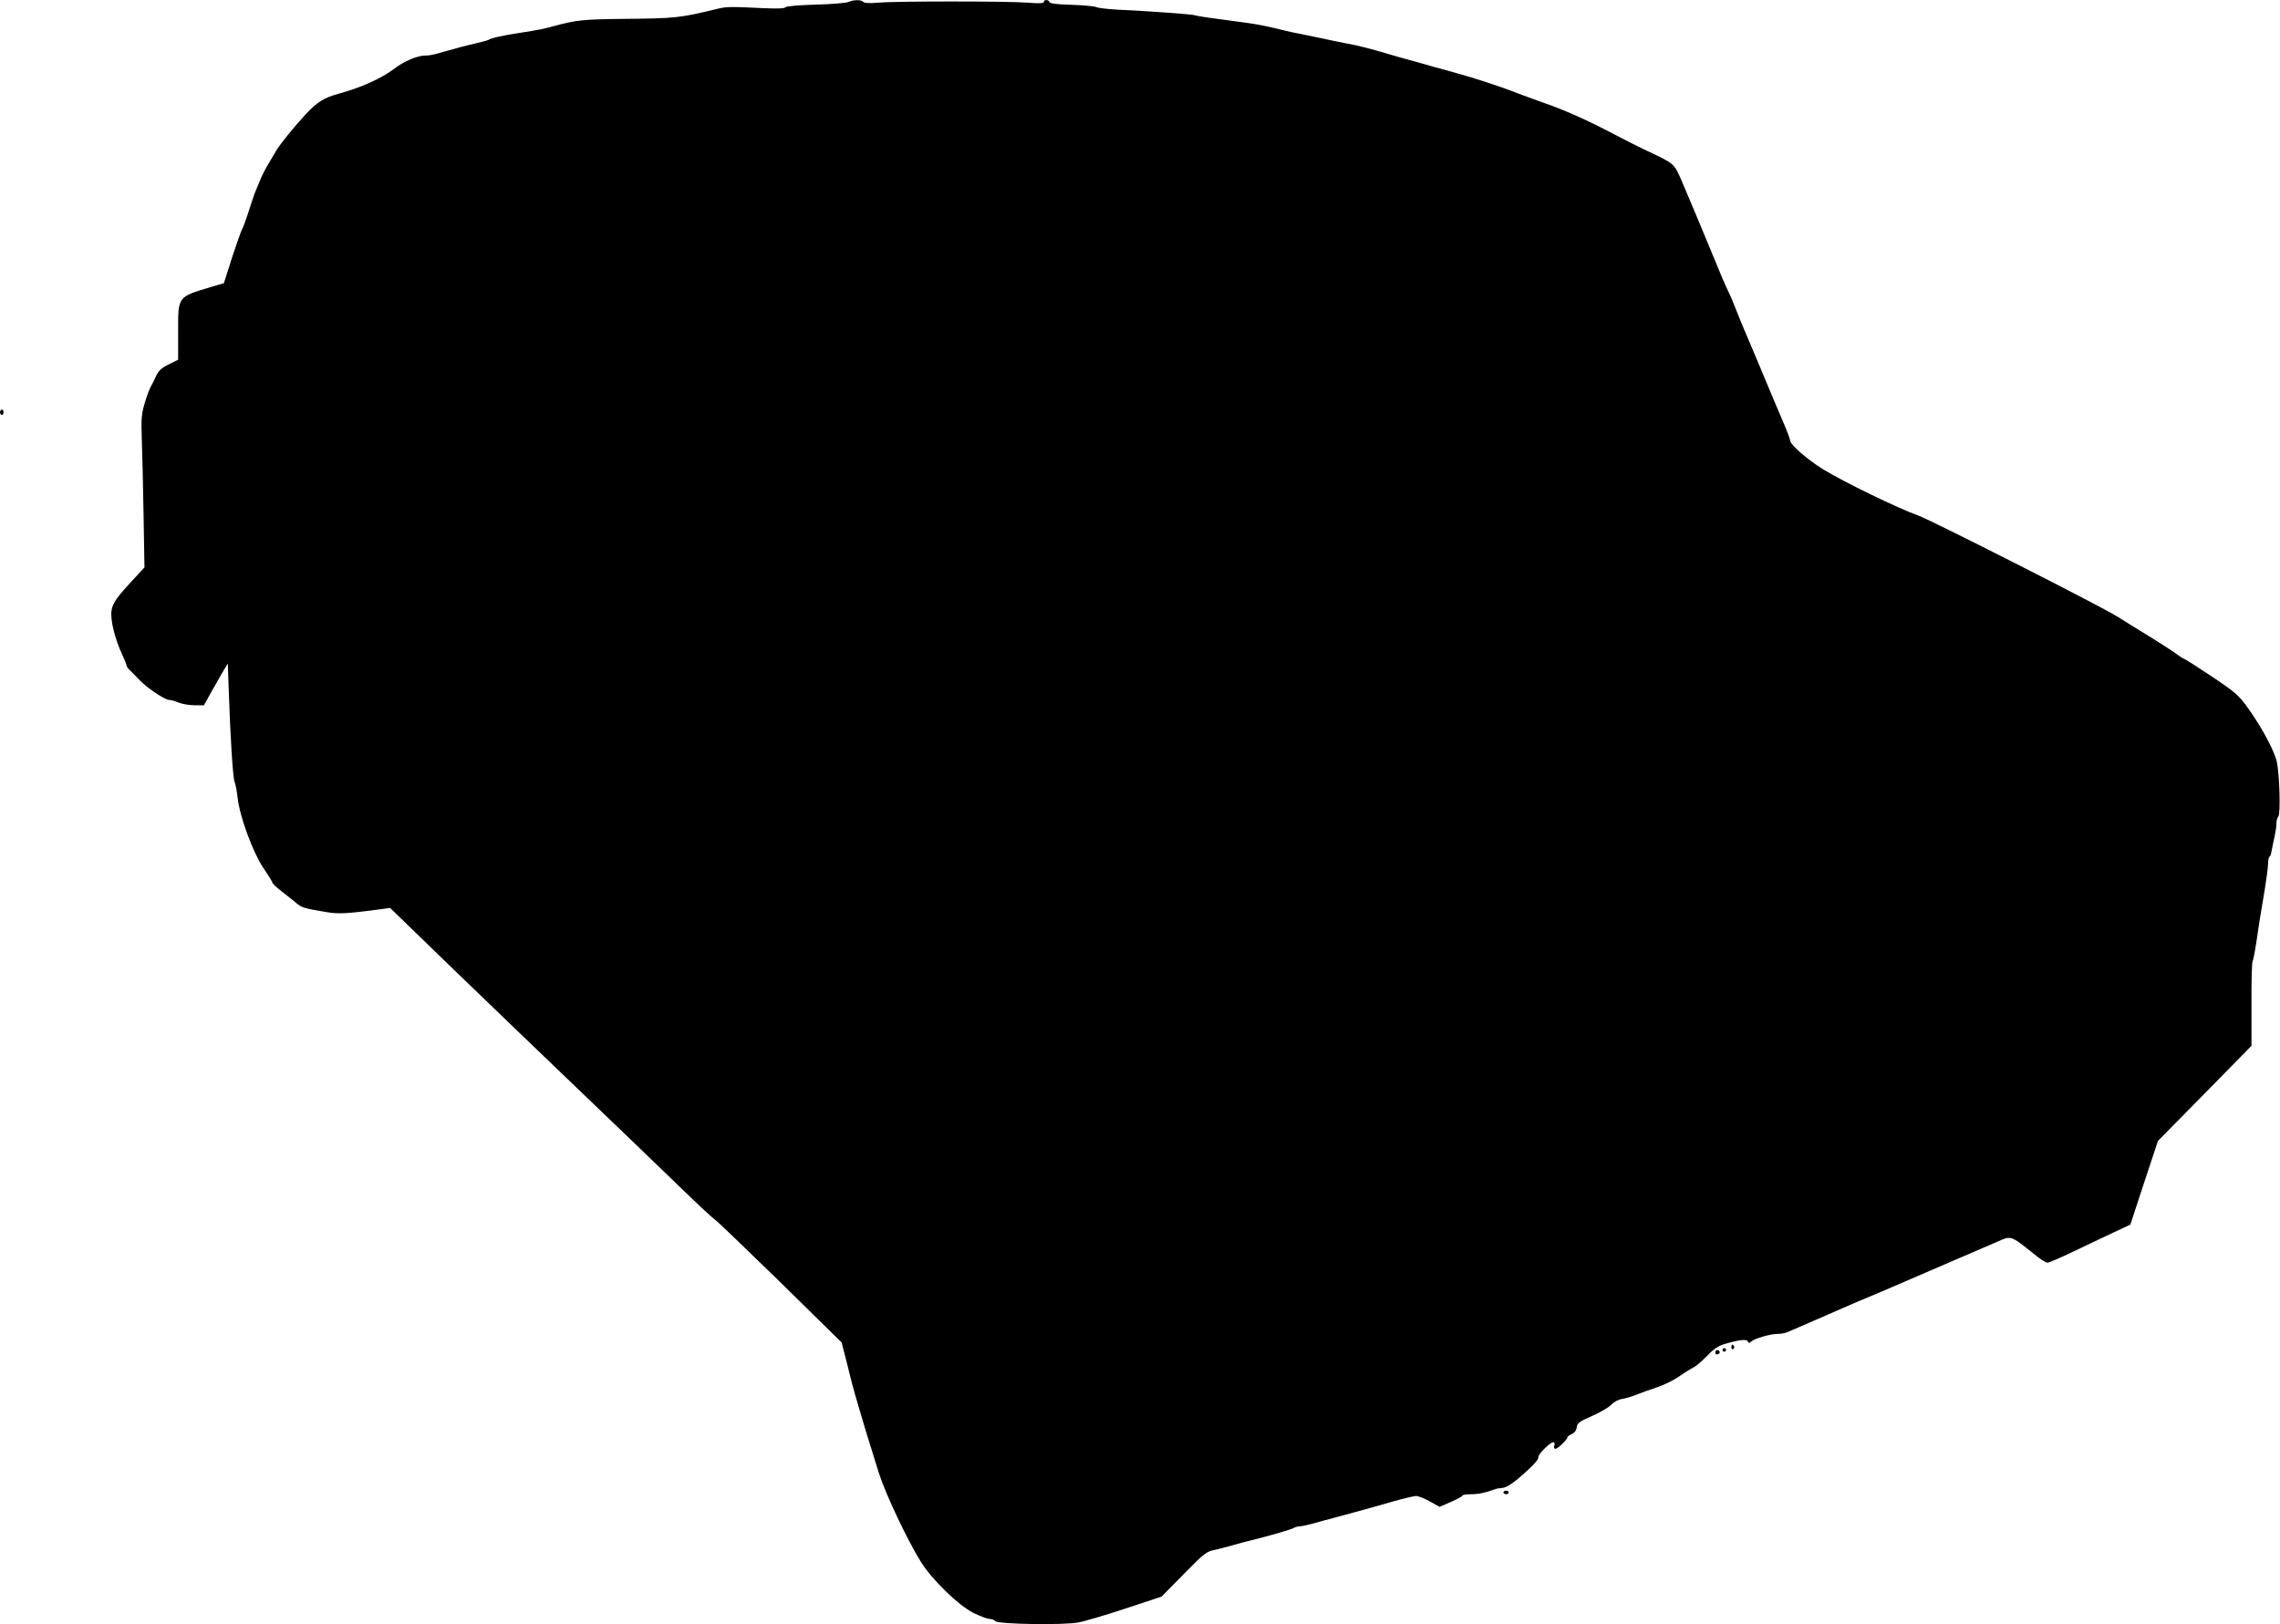 <?xml version="1.0" standalone="no"?>
<!DOCTYPE svg PUBLIC "-//W3C//DTD SVG 20010904//EN"
 "http://www.w3.org/TR/2001/REC-SVG-20010904/DTD/svg10.dtd">
<svg version="1.0" xmlns="http://www.w3.org/2000/svg"
 width="1280pt" height="912pt" viewBox="0 0 1280 912"
 preserveAspectRatio="xMidYMid meet">
<g transform="translate(0,912) scale(0.1,-0.1)"
fill="#000000" stroke="none">
<path d="M4760 9108 c-14 -5 -97 -12 -185 -14 -95 -3 -162 -9 -166 -15 -4 -7
-45 -8 -120 -5 -182 9 -211 9 -259 -3 -214 -52 -237 -54 -520 -57 -234 -2
-276 -7 -395 -39 -64 -18 -91 -23 -200 -40 -96 -15 -156 -28 -173 -39 -5 -3
-38 -12 -73 -20 -57 -13 -92 -22 -219 -58 -19 -6 -47 -10 -61 -10 -42 1 -120
-31 -173 -72 -75 -57 -189 -108 -314 -142 -82 -22 -122 -47 -187 -117 -69 -75
-141 -164 -165 -204 -9 -15 -30 -50 -46 -78 -16 -27 -36 -66 -43 -85 -8 -19
-20 -48 -27 -65 -7 -16 -24 -68 -39 -115 -15 -47 -31 -89 -35 -95 -4 -5 -29
-76 -56 -157 l-47 -148 -71 -21 c-192 -58 -186 -50 -186 -258 l0 -151 -53 -26
c-39 -19 -56 -35 -69 -62 -9 -21 -23 -48 -31 -62 -8 -14 -24 -56 -35 -95 -18
-60 -20 -89 -16 -200 3 -71 7 -263 10 -426 l5 -295 -48 -52 c-108 -116 -130
-146 -137 -191 -8 -50 20 -162 60 -246 13 -28 24 -55 24 -61 0 -6 10 -20 23
-31 12 -12 36 -36 52 -53 39 -42 141 -110 164 -110 10 0 35 -7 54 -15 20 -8
60 -15 89 -15 l53 0 43 78 c24 42 54 95 67 117 l24 39 5 -144 c9 -267 23 -495
33 -520 6 -14 13 -54 17 -90 12 -106 85 -304 144 -393 29 -42 52 -80 52 -84 0
-5 23 -26 51 -48 29 -22 66 -52 83 -66 31 -26 41 -29 172 -51 69 -11 115 -8
311 18 l43 6 355 -344 c195 -188 522 -503 726 -698 204 -195 450 -432 547
-526 97 -94 184 -175 193 -180 10 -5 174 -163 366 -350 l348 -342 29 -113 c15
-63 34 -136 42 -164 8 -27 21 -72 29 -100 16 -56 54 -181 109 -356 37 -117
160 -377 236 -499 63 -101 211 -244 294 -286 39 -19 79 -34 91 -34 12 0 27 -6
33 -13 18 -17 384 -23 466 -7 34 6 152 41 264 78 l203 67 124 126 c116 118
127 127 177 137 29 7 78 19 108 28 30 9 71 20 90 24 93 23 227 61 242 70 10 6
26 10 36 10 10 0 42 7 72 15 30 9 87 24 125 34 123 33 221 60 328 91 57 16
115 30 127 30 13 0 48 -14 78 -31 l54 -30 64 28 c35 15 64 31 64 35 0 5 22 8
49 8 42 0 79 8 131 27 8 4 27 7 42 8 30 3 64 26 149 104 33 30 58 60 55 67 -6
16 80 99 88 85 4 -6 5 -15 1 -20 -3 -5 -1 -12 5 -16 9 -6 70 51 70 66 0 3 11
11 24 17 16 7 26 21 28 38 3 23 14 32 85 63 46 20 94 48 108 63 15 16 40 30
62 33 21 3 58 15 83 25 25 10 75 28 112 40 36 12 90 38 120 58 29 21 66 44 82
52 17 8 52 38 80 67 37 39 62 56 100 67 81 24 124 28 128 14 4 -10 8 -11 20 0
21 17 106 42 145 42 18 0 42 4 55 9 39 17 281 121 313 136 17 7 57 25 90 39
33 13 114 48 180 76 66 28 167 72 225 97 96 41 230 99 369 159 83 37 76 40
211 -68 32 -27 66 -48 74 -48 8 0 72 27 143 61 70 34 172 82 225 107 l98 46
77 235 78 235 263 267 262 267 0 231 c-1 127 2 236 6 242 3 6 13 54 21 107 14
100 20 134 49 307 9 55 17 117 17 138 1 20 4 37 8 37 4 0 9 15 12 33 3 17 11
55 17 82 6 28 11 61 10 74 0 13 5 30 11 37 13 16 6 240 -9 308 -15 62 -82 188
-158 295 -55 77 -69 90 -206 182 -82 54 -151 99 -155 99 -3 0 -20 10 -37 23
-17 13 -78 53 -136 89 -58 35 -150 93 -205 127 -96 60 -1043 540 -1115 566
-113 40 -424 191 -535 260 -89 55 -185 139 -185 161 0 6 -14 45 -31 85 -17 41
-44 103 -59 139 -15 36 -44 106 -65 155 -20 50 -57 135 -80 190 -24 55 -55
130 -69 167 -14 36 -32 79 -40 95 -17 33 -50 111 -106 248 -44 107 -87 210
-155 370 -48 111 -39 103 -215 186 -30 14 -107 53 -170 86 -144 76 -277 136
-400 178 -52 19 -120 43 -150 55 -80 32 -242 85 -335 110 -44 12 -102 28 -130
36 -27 8 -66 19 -85 24 -19 5 -66 18 -105 29 -154 46 -223 64 -295 77 -41 8
-106 21 -145 30 -38 8 -91 19 -116 24 -25 4 -64 13 -85 18 -83 21 -151 35
-209 43 -207 27 -282 38 -295 43 -15 6 -264 24 -440 32 -52 3 -104 9 -115 14
-11 5 -74 11 -139 13 -80 2 -121 7 -124 15 -5 15 -32 16 -32 1 0 -8 -28 -9
-92 -4 -117 9 -739 9 -837 0 -48 -4 -77 -3 -84 4 -14 14 -54 13 -87 -1z"/>
<path d="M0 6805 c0 -8 5 -15 10 -15 6 0 10 7 10 15 0 8 -4 15 -10 15 -5 0
-10 -7 -10 -15z"/>
<path d="M9720 1554 c0 -8 5 -12 10 -9 6 4 8 11 5 16 -9 14 -15 11 -15 -7z"/>
<path d="M9670 1540 c0 -5 5 -10 10 -10 6 0 10 5 10 10 0 6 -4 10 -10 10 -5 0
-10 -4 -10 -10z"/>
<path d="M9630 1525 c0 -9 6 -12 15 -9 8 4 12 10 9 15 -8 14 -24 10 -24 -6z"/>
<path d="M8440 740 c0 -5 7 -10 15 -10 8 0 15 5 15 10 0 6 -7 10 -15 10 -8 0
-15 -4 -15 -10z"/>
</g>
</svg>

